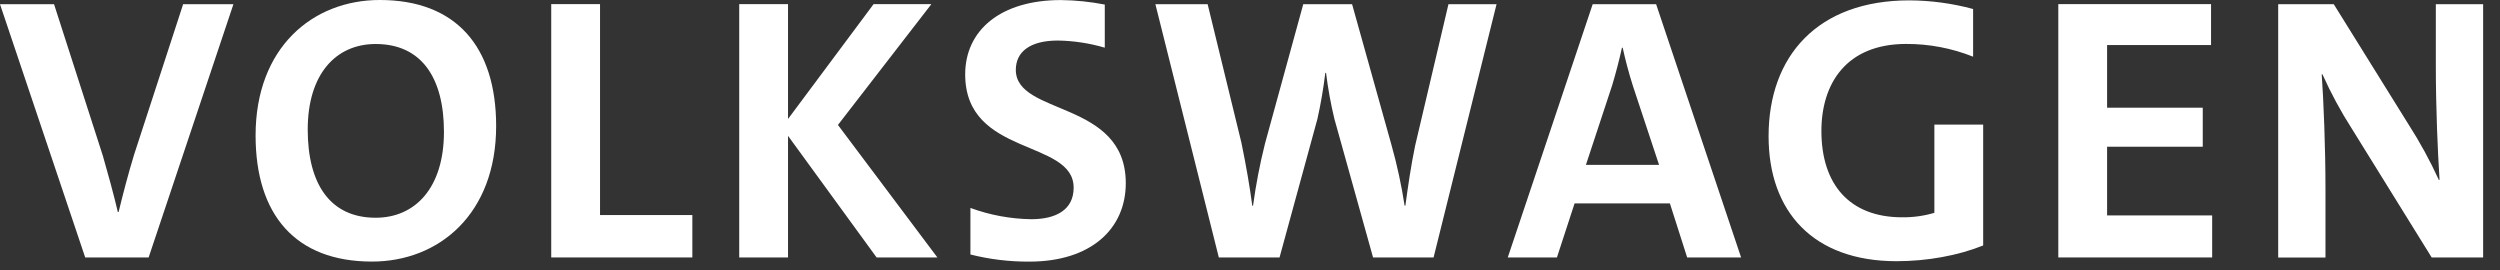 <svg width="148" height="16" viewBox="0 0 148 16" fill="none" xmlns="http://www.w3.org/2000/svg">
<rect x="0" y="0" width="148" height="16" fill="#333333" stroke="none"/>
<path d="M143.955 15.241L139.244 7.643C138.579 6.607 137.993 5.523 137.489 4.399H137.445C137.555 5.91 137.668 8.732 137.668 11.153V15.246H134.869V0.248H138.158L142.58 7.357C143.256 8.41 143.857 9.509 144.378 10.647H144.422C144.312 9.003 144.201 6.359 144.201 3.892V0.248H147.001V15.241H143.955Z" fill="white"/>
<path d="M121.852 15.241V0.244H130.894V2.667H124.74V6.376H130.403V8.686H124.74V12.753H130.96V15.241H121.852Z" fill="white"/>
<path d="M117.408 14.53C115.923 15.13 114.074 15.463 112.276 15.463C107.344 15.463 104.7 12.529 104.7 8.066C104.7 3.311 107.61 0.022 113.033 0.022C114.308 0.028 115.577 0.2 116.808 0.533V3.356C115.548 2.853 114.204 2.597 112.848 2.601C109.293 2.601 107.827 4.957 107.827 7.755C107.827 10.911 109.492 12.864 112.604 12.864C113.251 12.872 113.895 12.783 114.515 12.599V7.376H117.404V14.529L117.408 14.53ZM99.88 15.241L98.858 12.042H93.215L92.17 15.241H89.26L94.287 0.248H98.042L103.073 15.241H99.88ZM96.663 5.07C96.416 4.291 96.219 3.537 96.063 2.826H96.019C95.863 3.537 95.662 4.315 95.441 5.048L93.886 9.761H98.217L96.663 5.07ZM84.868 15.241H81.285L78.997 7.042C78.78 6.143 78.615 5.232 78.502 4.314H78.458C78.348 5.23 78.192 6.141 77.991 7.042L75.749 15.241H72.154L68.399 0.248H71.492L73.491 8.446C73.779 9.845 73.986 11.051 74.135 12.178H74.18C74.348 10.937 74.585 9.706 74.89 8.491L77.153 0.248H80.043L82.375 8.58C82.707 9.762 82.967 10.963 83.153 12.177H83.198C83.354 11.023 83.532 9.801 83.776 8.622L85.749 0.248H88.596L84.868 15.241ZM65.401 2.822C64.498 2.557 63.564 2.415 62.624 2.4C60.98 2.4 60.136 3.066 60.136 4.136C60.136 6.865 66.646 5.914 66.646 10.845C66.646 13.534 64.601 15.488 60.936 15.488C59.761 15.495 58.589 15.353 57.449 15.066V12.31C58.603 12.733 59.82 12.959 61.049 12.977C62.515 12.977 63.56 12.423 63.56 11.111C63.56 8.222 57.139 9.289 57.139 4.402C57.139 1.797 59.227 0.004 62.805 0.004C63.677 0.014 64.547 0.103 65.403 0.27V2.822H65.401Z" fill="white"/>
<path d="M51.895 15.241L46.651 8.042V15.241H43.762V0.244H46.651V7.043L51.717 0.244H55.138L49.606 7.397L55.493 15.241H51.895Z" fill="white"/>
<path d="M32.633 15.241V0.244H35.522V12.731H40.987V15.241H32.633Z" fill="white"/>
<path d="M22.017 15.485C17.506 15.485 15.131 12.73 15.131 8.02C15.13 2.82 18.506 0 22.483 0C26.994 0 29.372 2.755 29.372 7.465C29.37 12.664 25.994 15.485 22.017 15.485ZM22.238 2.605C19.887 2.605 18.217 4.382 18.217 7.67C18.217 10.895 19.549 12.89 22.238 12.89C24.589 12.89 26.282 11.113 26.282 7.805C26.282 4.599 24.949 2.605 22.238 2.605ZM8.799 15.241H5.044L0 0.248H3.199L6.088 9.219C6.376 10.219 6.733 11.508 6.976 12.552H7.021C7.268 11.529 7.599 10.264 7.932 9.175L10.842 0.248H13.819L8.799 15.241Z" fill="white"/>
</svg>
